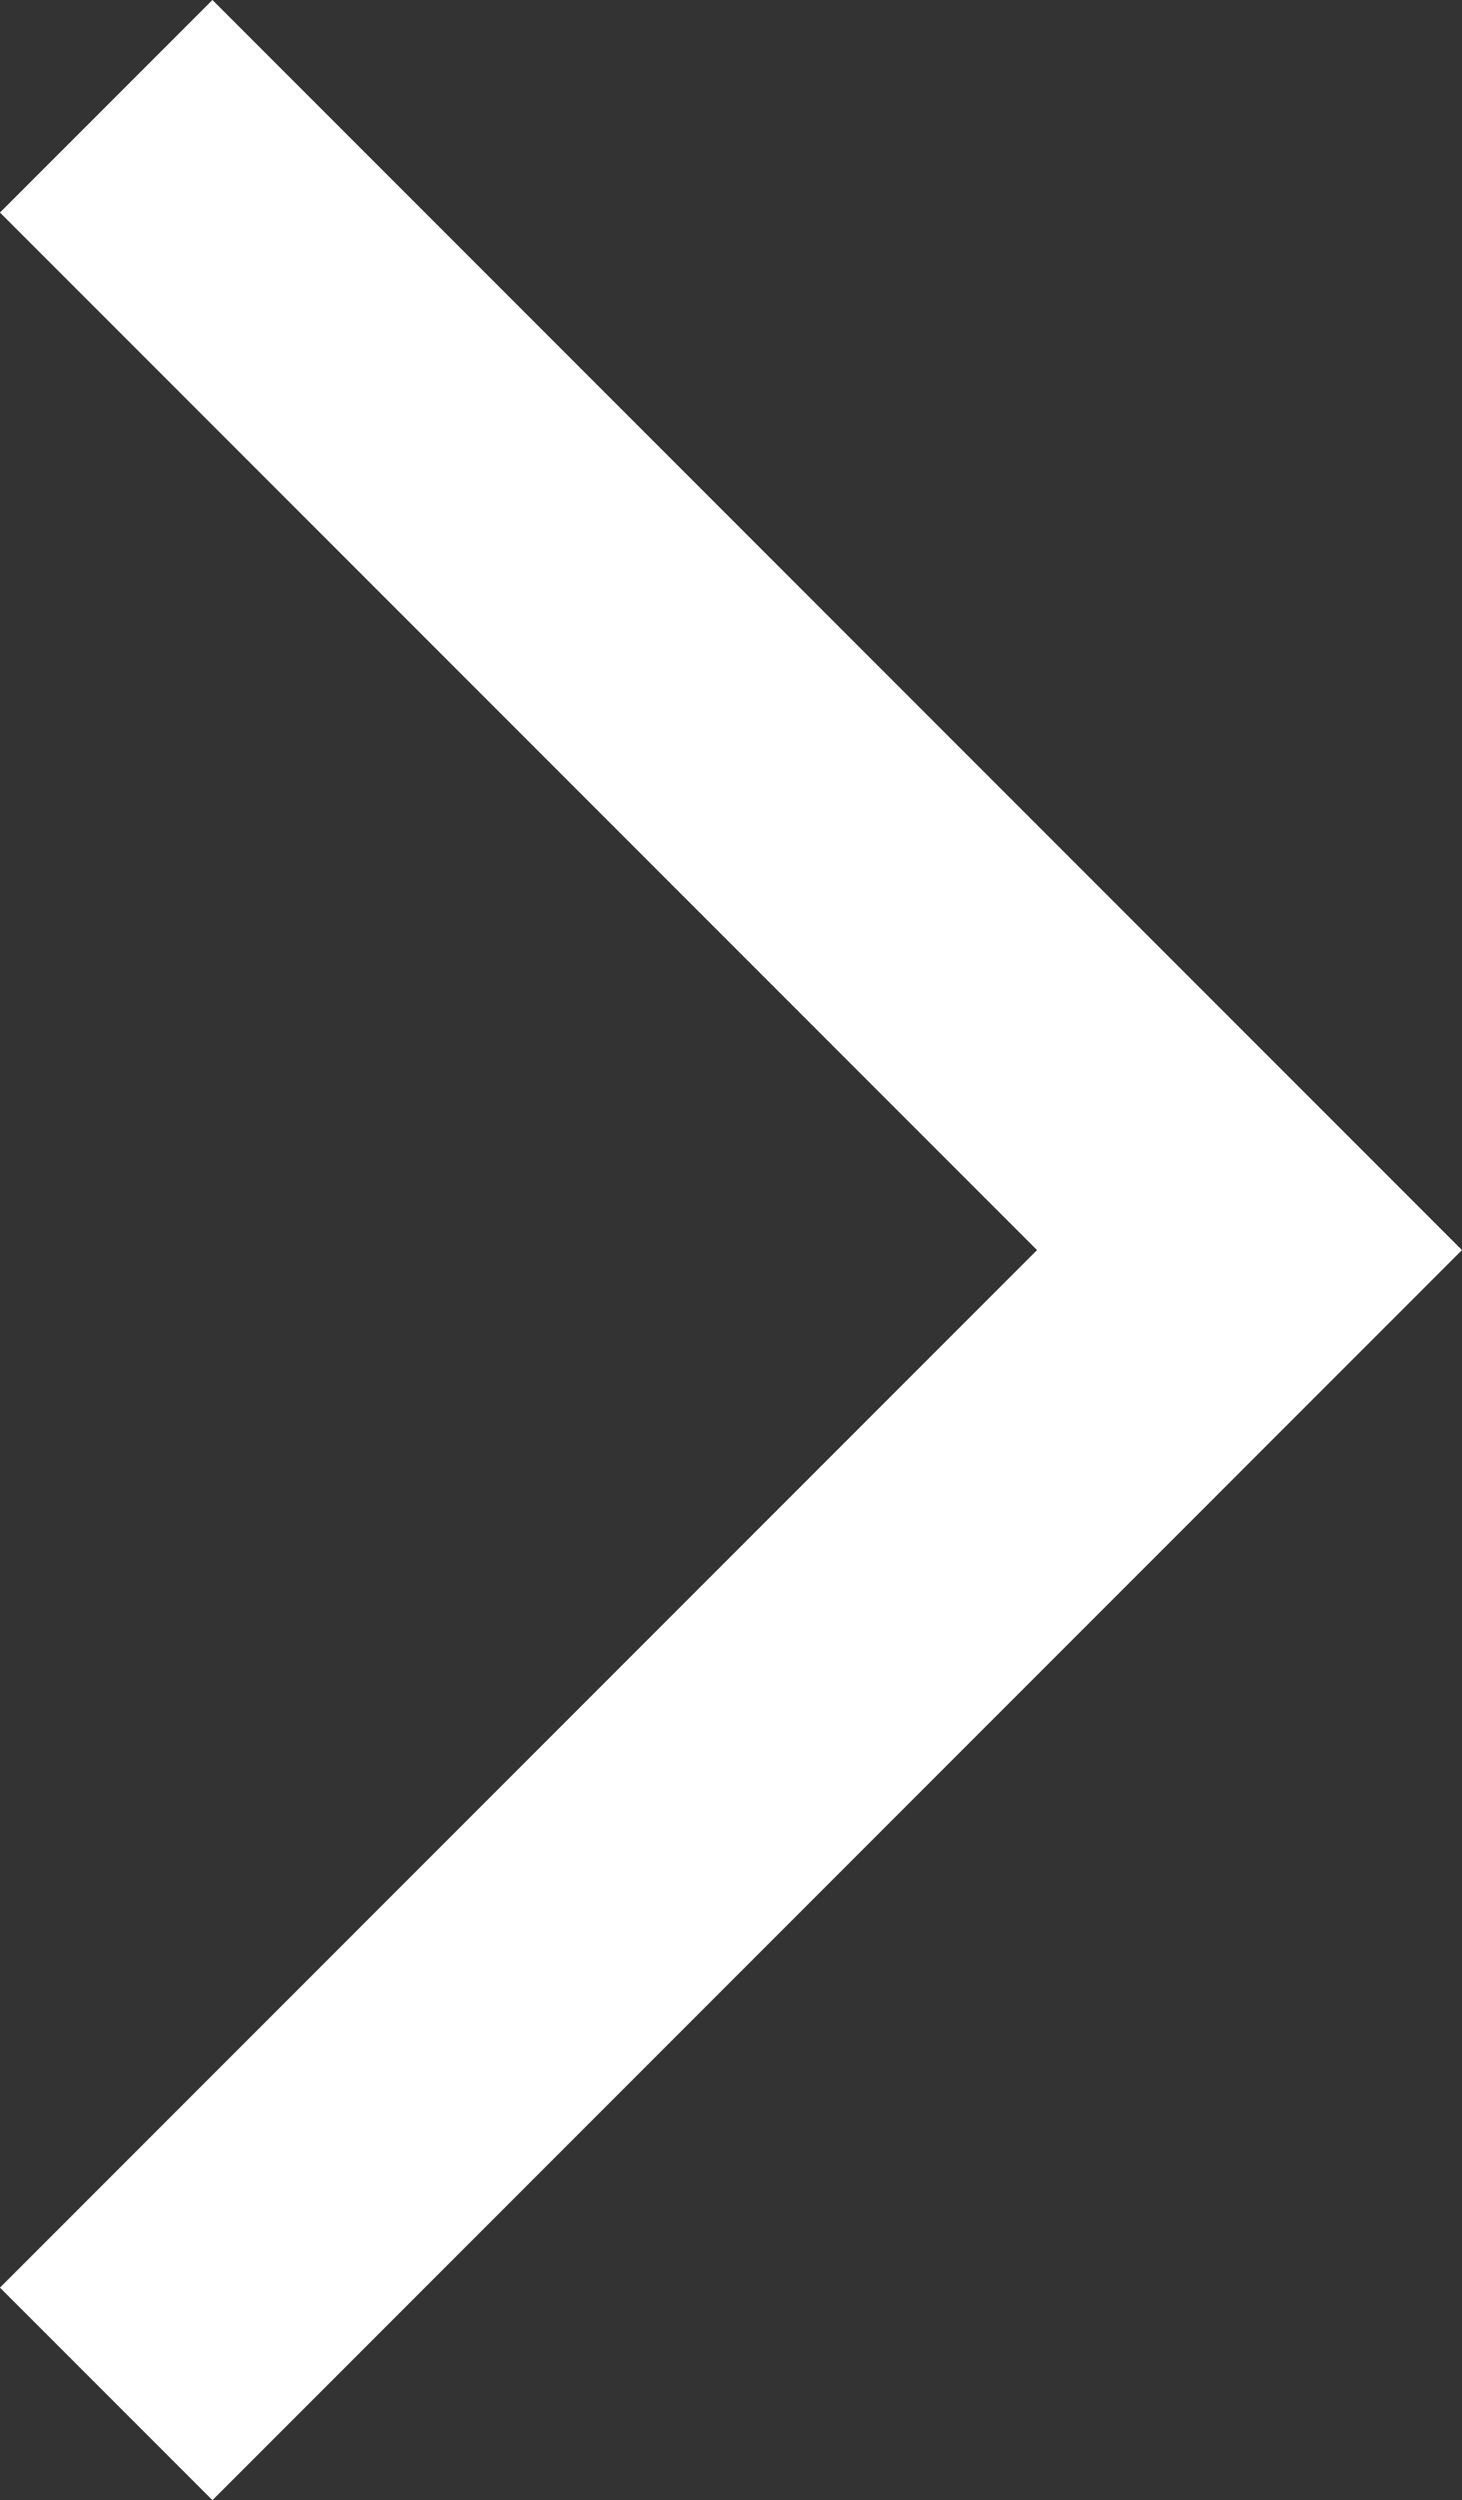 <svg xmlns="http://www.w3.org/2000/svg" width="19.464" height="33.271" viewBox="0 0 19.464 33.271">
  <rect x="0" y="0" width="19.464" height="33.271" fill="#333333" stroke="none"/>
  <g id="Component_2_1" data-name="Component 2 – 1" transform="translate(1.414 1.414)">
    <path id="Path_7" data-name="Path 7" d="M1839.482,522.634l15.221,15.221-15.221,15.221" transform="translate(-1839.482 -522.634)" fill="none" stroke="#fff" stroke-width="4"/>
  </g>
</svg>
